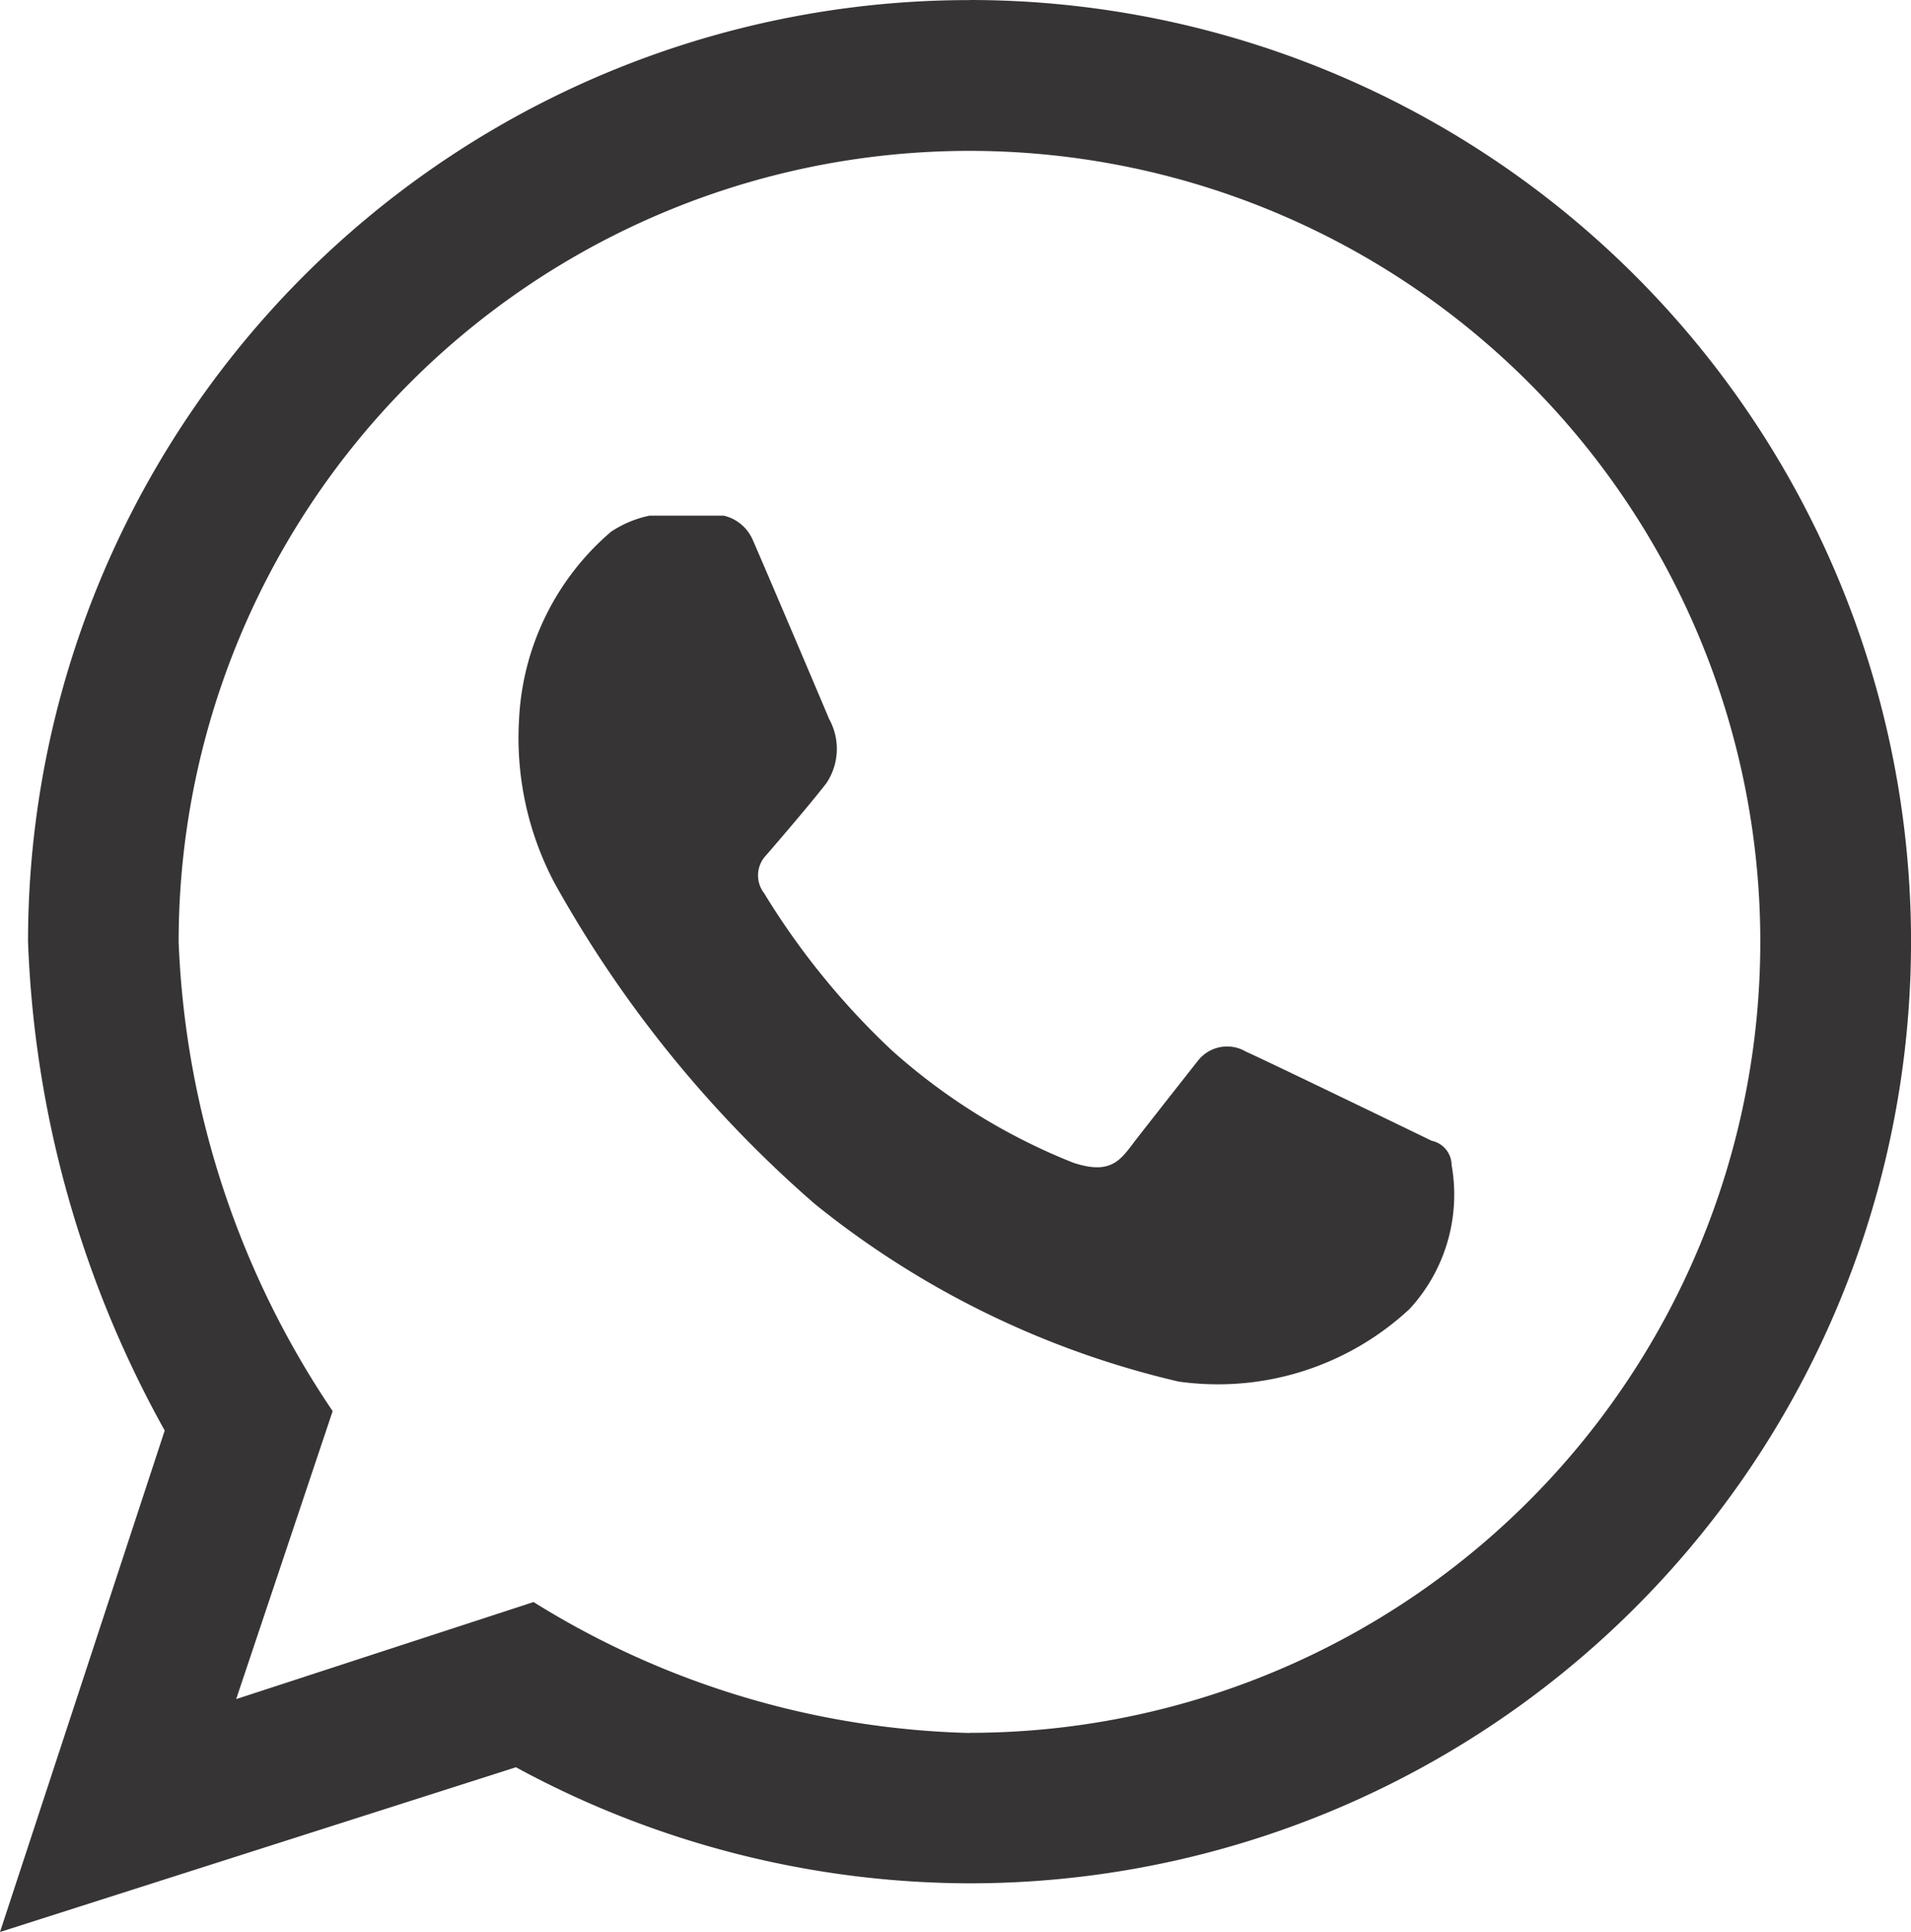 <?xml version="1.0" encoding="UTF-8"?> <svg xmlns="http://www.w3.org/2000/svg" width="24.817" height="25.084" viewBox="0 0 24.817 25.084"><g id="whatsapp" transform="translate(0.001 0.002)"><path id="Path_7" data-name="Path 7" d="M104.763,89.866a12.226,12.226,0,0,0-12.226,12.226,14.1,14.1,0,0,0,1.775,6.347l-2.139,6.511,6.7-2.139a12.394,12.394,0,0,0,5.891,1.507,12.226,12.226,0,0,0,0-24.453Zm0,22.5a11.226,11.226,0,0,1-5.661-1.7l-3.862,1.26,1.253-3.739a11.673,11.673,0,0,1-2-6.092,10.27,10.27,0,1,1,10.27,10.269Z" transform="translate(-92.174 -89.867)" fill="#373435"></path><path id="Path_8" data-name="Path 8" d="M209.421,205.436a1.434,1.434,0,0,1,.5-.209h.963a.546.546,0,0,1,.377.314c.119.269.931,2.177.991,2.324a.8.8,0,0,1-.035.837c-.253.326-.782.935-.782.935a.377.377,0,0,0-.028.489,9.779,9.779,0,0,0,1.654,2.038,7.88,7.88,0,0,0,2.366,1.466c.51.167.621-.056.816-.307s.8-1.019.8-1.019a.481.481,0,0,1,.621-.119c.412.188,2.415,1.159,2.415,1.159a.325.325,0,0,1,.258.314,2.19,2.19,0,0,1-.546,1.87,3.655,3.655,0,0,1-3,.942,11.756,11.756,0,0,1-4.725-2.307,15.485,15.485,0,0,1-3.375-4.159,4.025,4.025,0,0,1-.464-2.139A3.421,3.421,0,0,1,209.421,205.436Z" transform="translate(-201.487 -198.534)" fill="#373435"></path></g></svg> 
